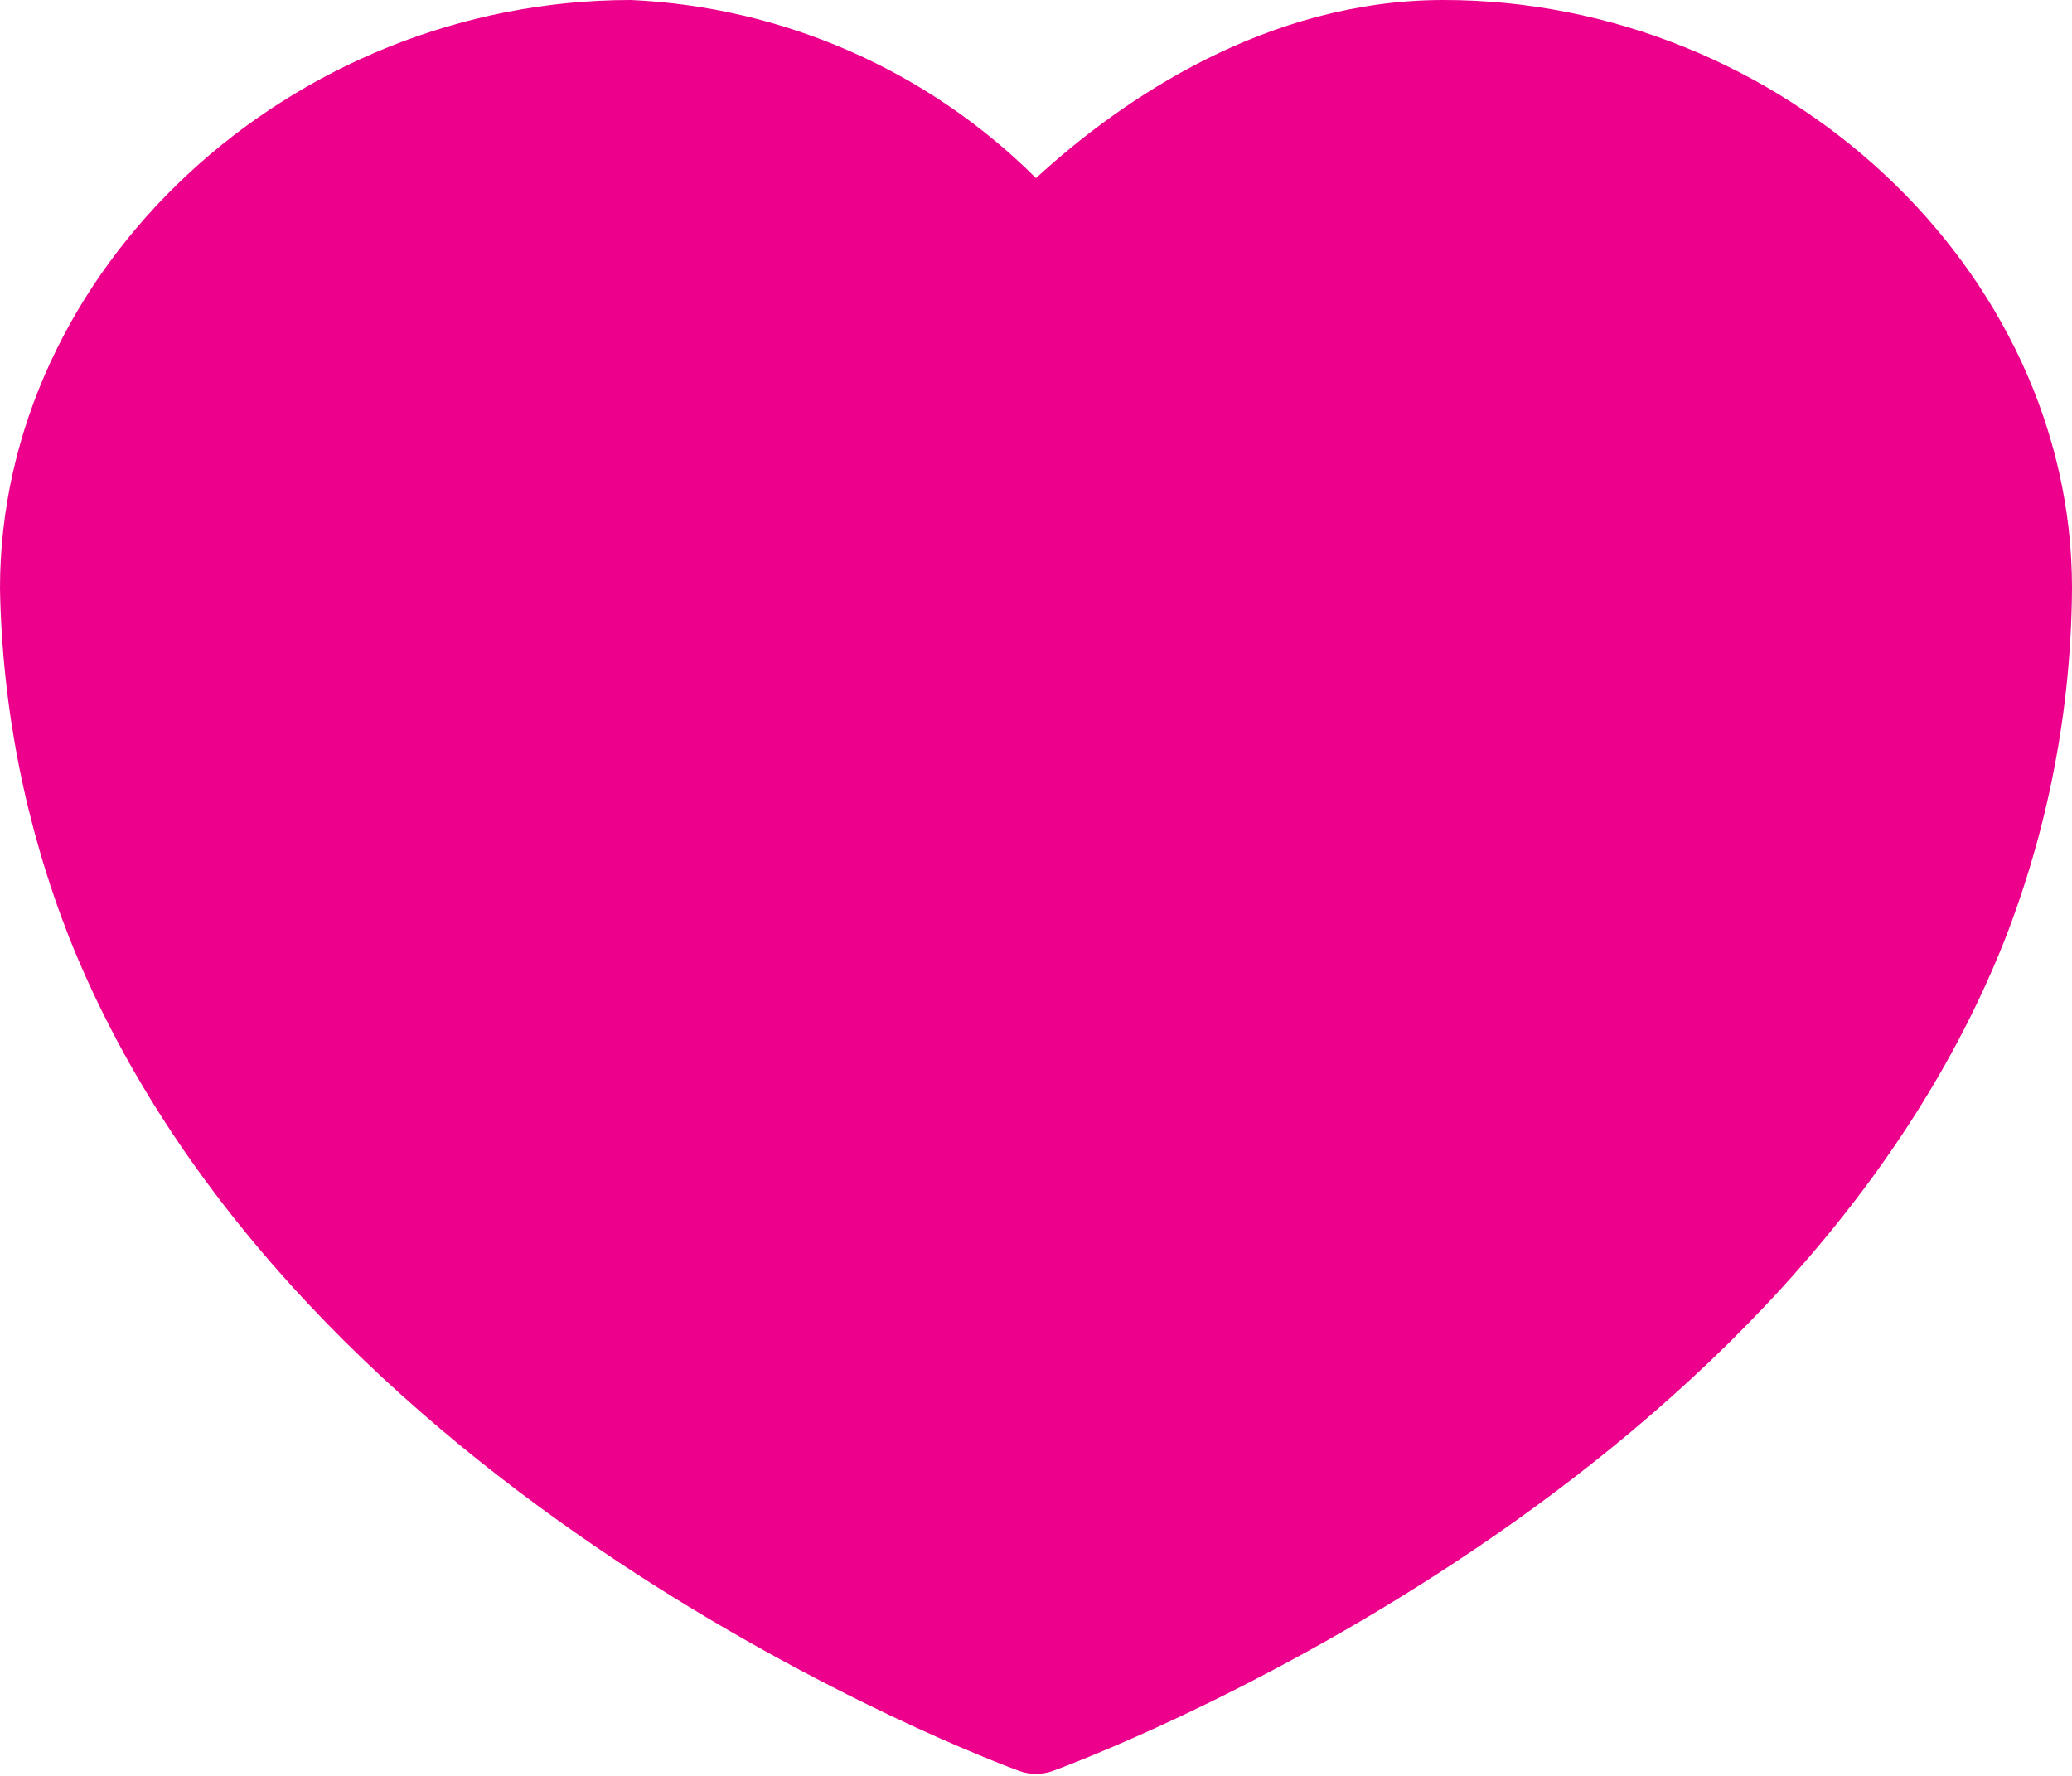<?xml version="1.0" encoding="UTF-8"?>
<svg width="42px" height="36px" viewBox="0 0 42 36" version="1.1" xmlns="http://www.w3.org/2000/svg" xmlns:xlink="http://www.w3.org/1999/xlink">
    <!-- Generator: Sketch 60 (88103) - https://sketch.com -->
    <title>heart</title>
    <desc>Created with Sketch.</desc>
    <g id="Page-1" stroke="none" stroke-width="1" fill="none" fill-rule="evenodd">
        <g id="Desktop-HD" transform="translate(-548, -90)" fill="#EC008C" fill-rule="nonzero">
            <g id="heart" transform="translate(548, 90)">
                <path d="M29.26,0 C25.69,0 22.75,2 21,3.61 C18.808,1.427 15.881,0.14 12.79,0 C5.87,0 0,5.46 0,11.93 C0.043,14.351 0.517,16.745 1.4,19 C5.94,30.41 20.06,35.68 20.66,35.9 C20.88,35.979 21.12,35.979 21.34,35.9 C21.94,35.68 36.12,30.41 40.63,19.07 C41.52,16.791 41.985,14.367 42,11.92 C42,5.46 36.12,0 29.26,0 Z" id="Path"></path>
            </g>
        </g>
    </g>
</svg>